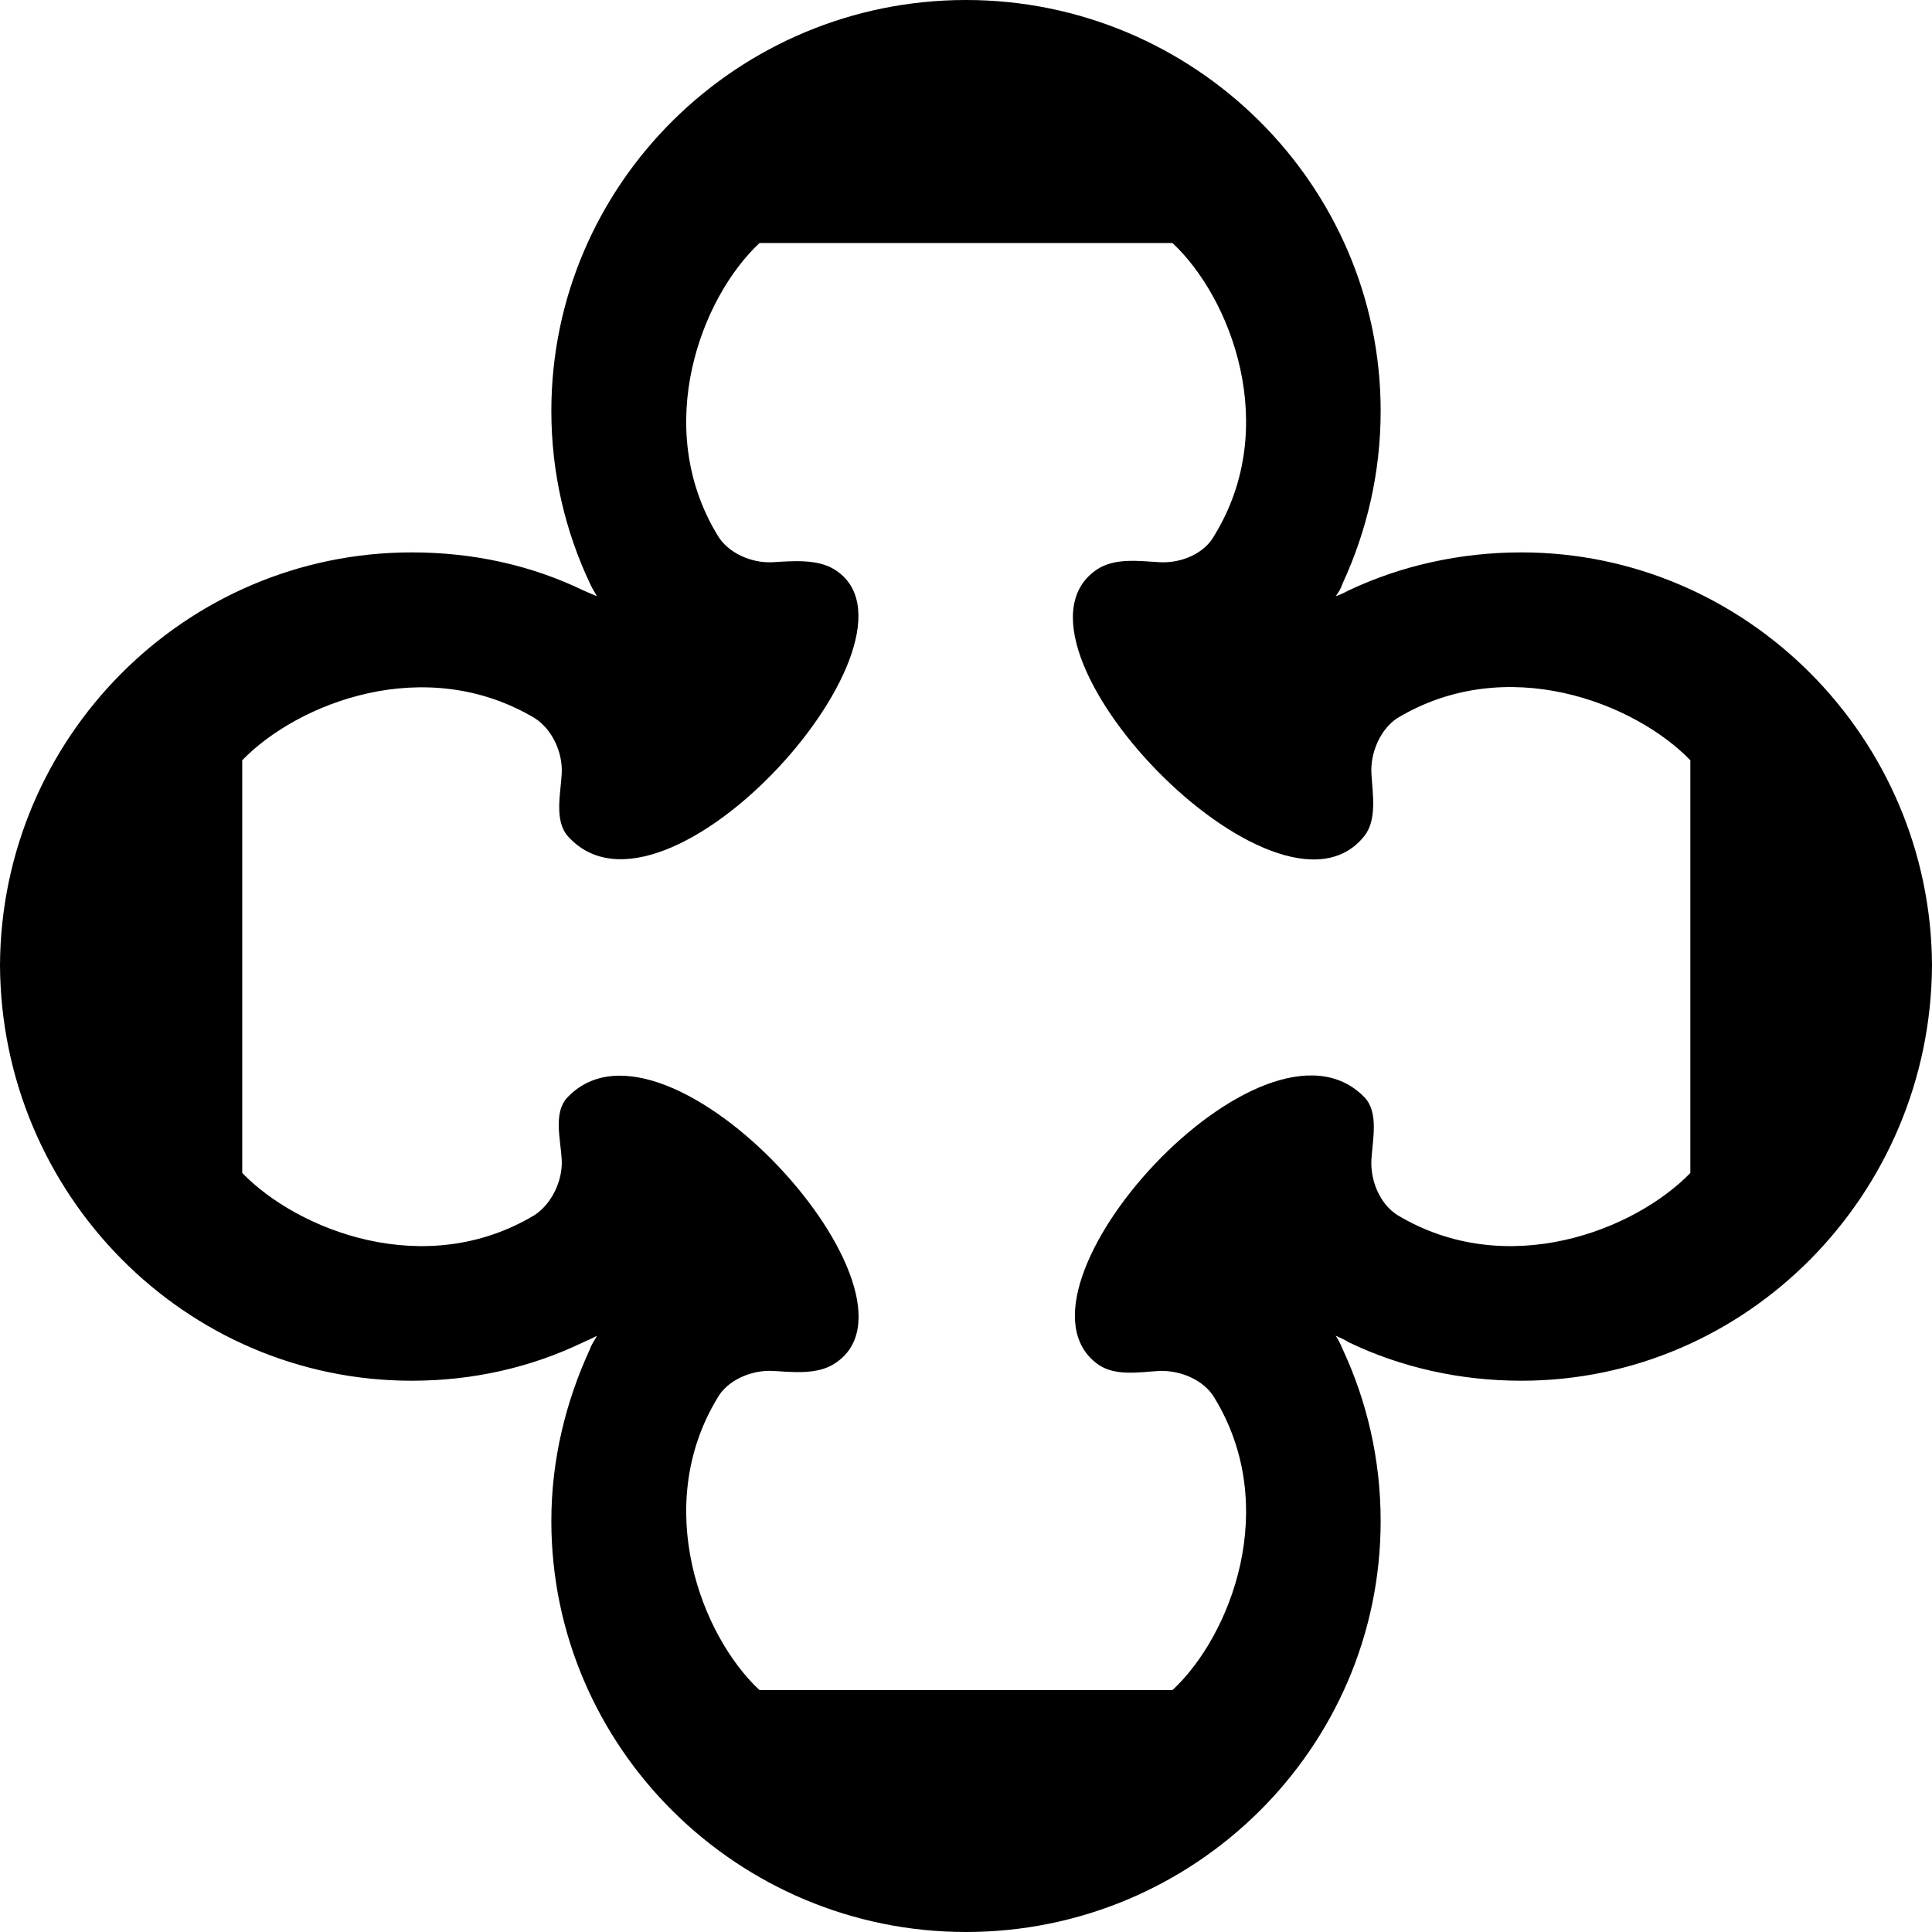 <svg width="24" height="24" viewBox="0 0 24 24" fill="none" xmlns="http://www.w3.org/2000/svg">
<path d="M18.899 6.862C18.14 6.862 17.402 7.027 16.75 7.336C16.7 7.364 16.65 7.386 16.592 7.407C16.628 7.357 16.657 7.314 16.678 7.249C16.979 6.597 17.151 5.873 17.151 5.105C17.151 2.295 14.837 0 12 0C9.163 0 6.849 2.287 6.849 5.105C6.849 5.873 7.021 6.597 7.329 7.249C7.358 7.314 7.393 7.364 7.415 7.407C7.365 7.386 7.3 7.357 7.25 7.336C6.598 7.02 5.875 6.862 5.115 6.862C2.3 6.862 0.014 9.164 0 11.989C0.014 14.836 2.3 17.152 5.115 17.152C5.875 17.152 6.598 16.987 7.25 16.672C7.3 16.65 7.365 16.622 7.415 16.593C7.393 16.643 7.35 16.693 7.329 16.758C7.028 17.41 6.849 18.134 6.849 18.895C6.849 21.705 9.163 24 12 24C14.837 24 17.151 21.713 17.151 18.895C17.151 18.127 16.979 17.403 16.678 16.758C16.65 16.693 16.628 16.643 16.592 16.593C16.657 16.622 16.707 16.643 16.75 16.672C17.402 16.987 18.14 17.152 18.899 17.152C21.7 17.152 23.986 14.836 24 11.989C23.986 9.171 21.7 6.862 18.899 6.862ZM20.998 14.571C20.31 15.281 18.72 15.912 17.359 15.094C17.144 14.958 17.022 14.671 17.036 14.406C17.051 14.155 17.13 13.818 16.95 13.631C15.697 12.341 12.373 16.019 13.633 16.944C13.848 17.102 14.156 17.044 14.407 17.03C14.672 17.023 14.959 17.145 15.088 17.367C15.912 18.722 15.288 20.322 14.565 20.995H9.435C8.712 20.322 8.096 18.715 8.912 17.367C9.034 17.145 9.335 17.016 9.6 17.03C9.836 17.044 10.145 17.08 10.359 16.944C11.699 16.119 8.289 12.333 7.05 13.631C6.87 13.818 6.964 14.155 6.978 14.406C6.992 14.671 6.849 14.958 6.641 15.094C5.28 15.912 3.697 15.281 3.009 14.571V9.444C3.697 8.734 5.28 8.11 6.641 8.92C6.856 9.056 6.992 9.343 6.978 9.609C6.964 9.86 6.885 10.189 7.05 10.383C8.26 11.753 11.699 7.88 10.359 7.07C10.145 6.941 9.836 6.97 9.6 6.984C9.335 6.999 9.041 6.869 8.912 6.647C8.096 5.299 8.712 3.693 9.435 3.019H14.565C15.288 3.693 15.912 5.299 15.088 6.647C14.966 6.877 14.672 6.999 14.407 6.984C14.156 6.97 13.855 6.927 13.633 7.07C12.265 7.974 15.876 11.745 16.95 10.383C17.108 10.182 17.051 9.86 17.036 9.609C17.022 9.343 17.151 9.056 17.359 8.92C18.72 8.103 20.31 8.734 20.998 9.444V14.571Z" fill="black"/>
</svg>
